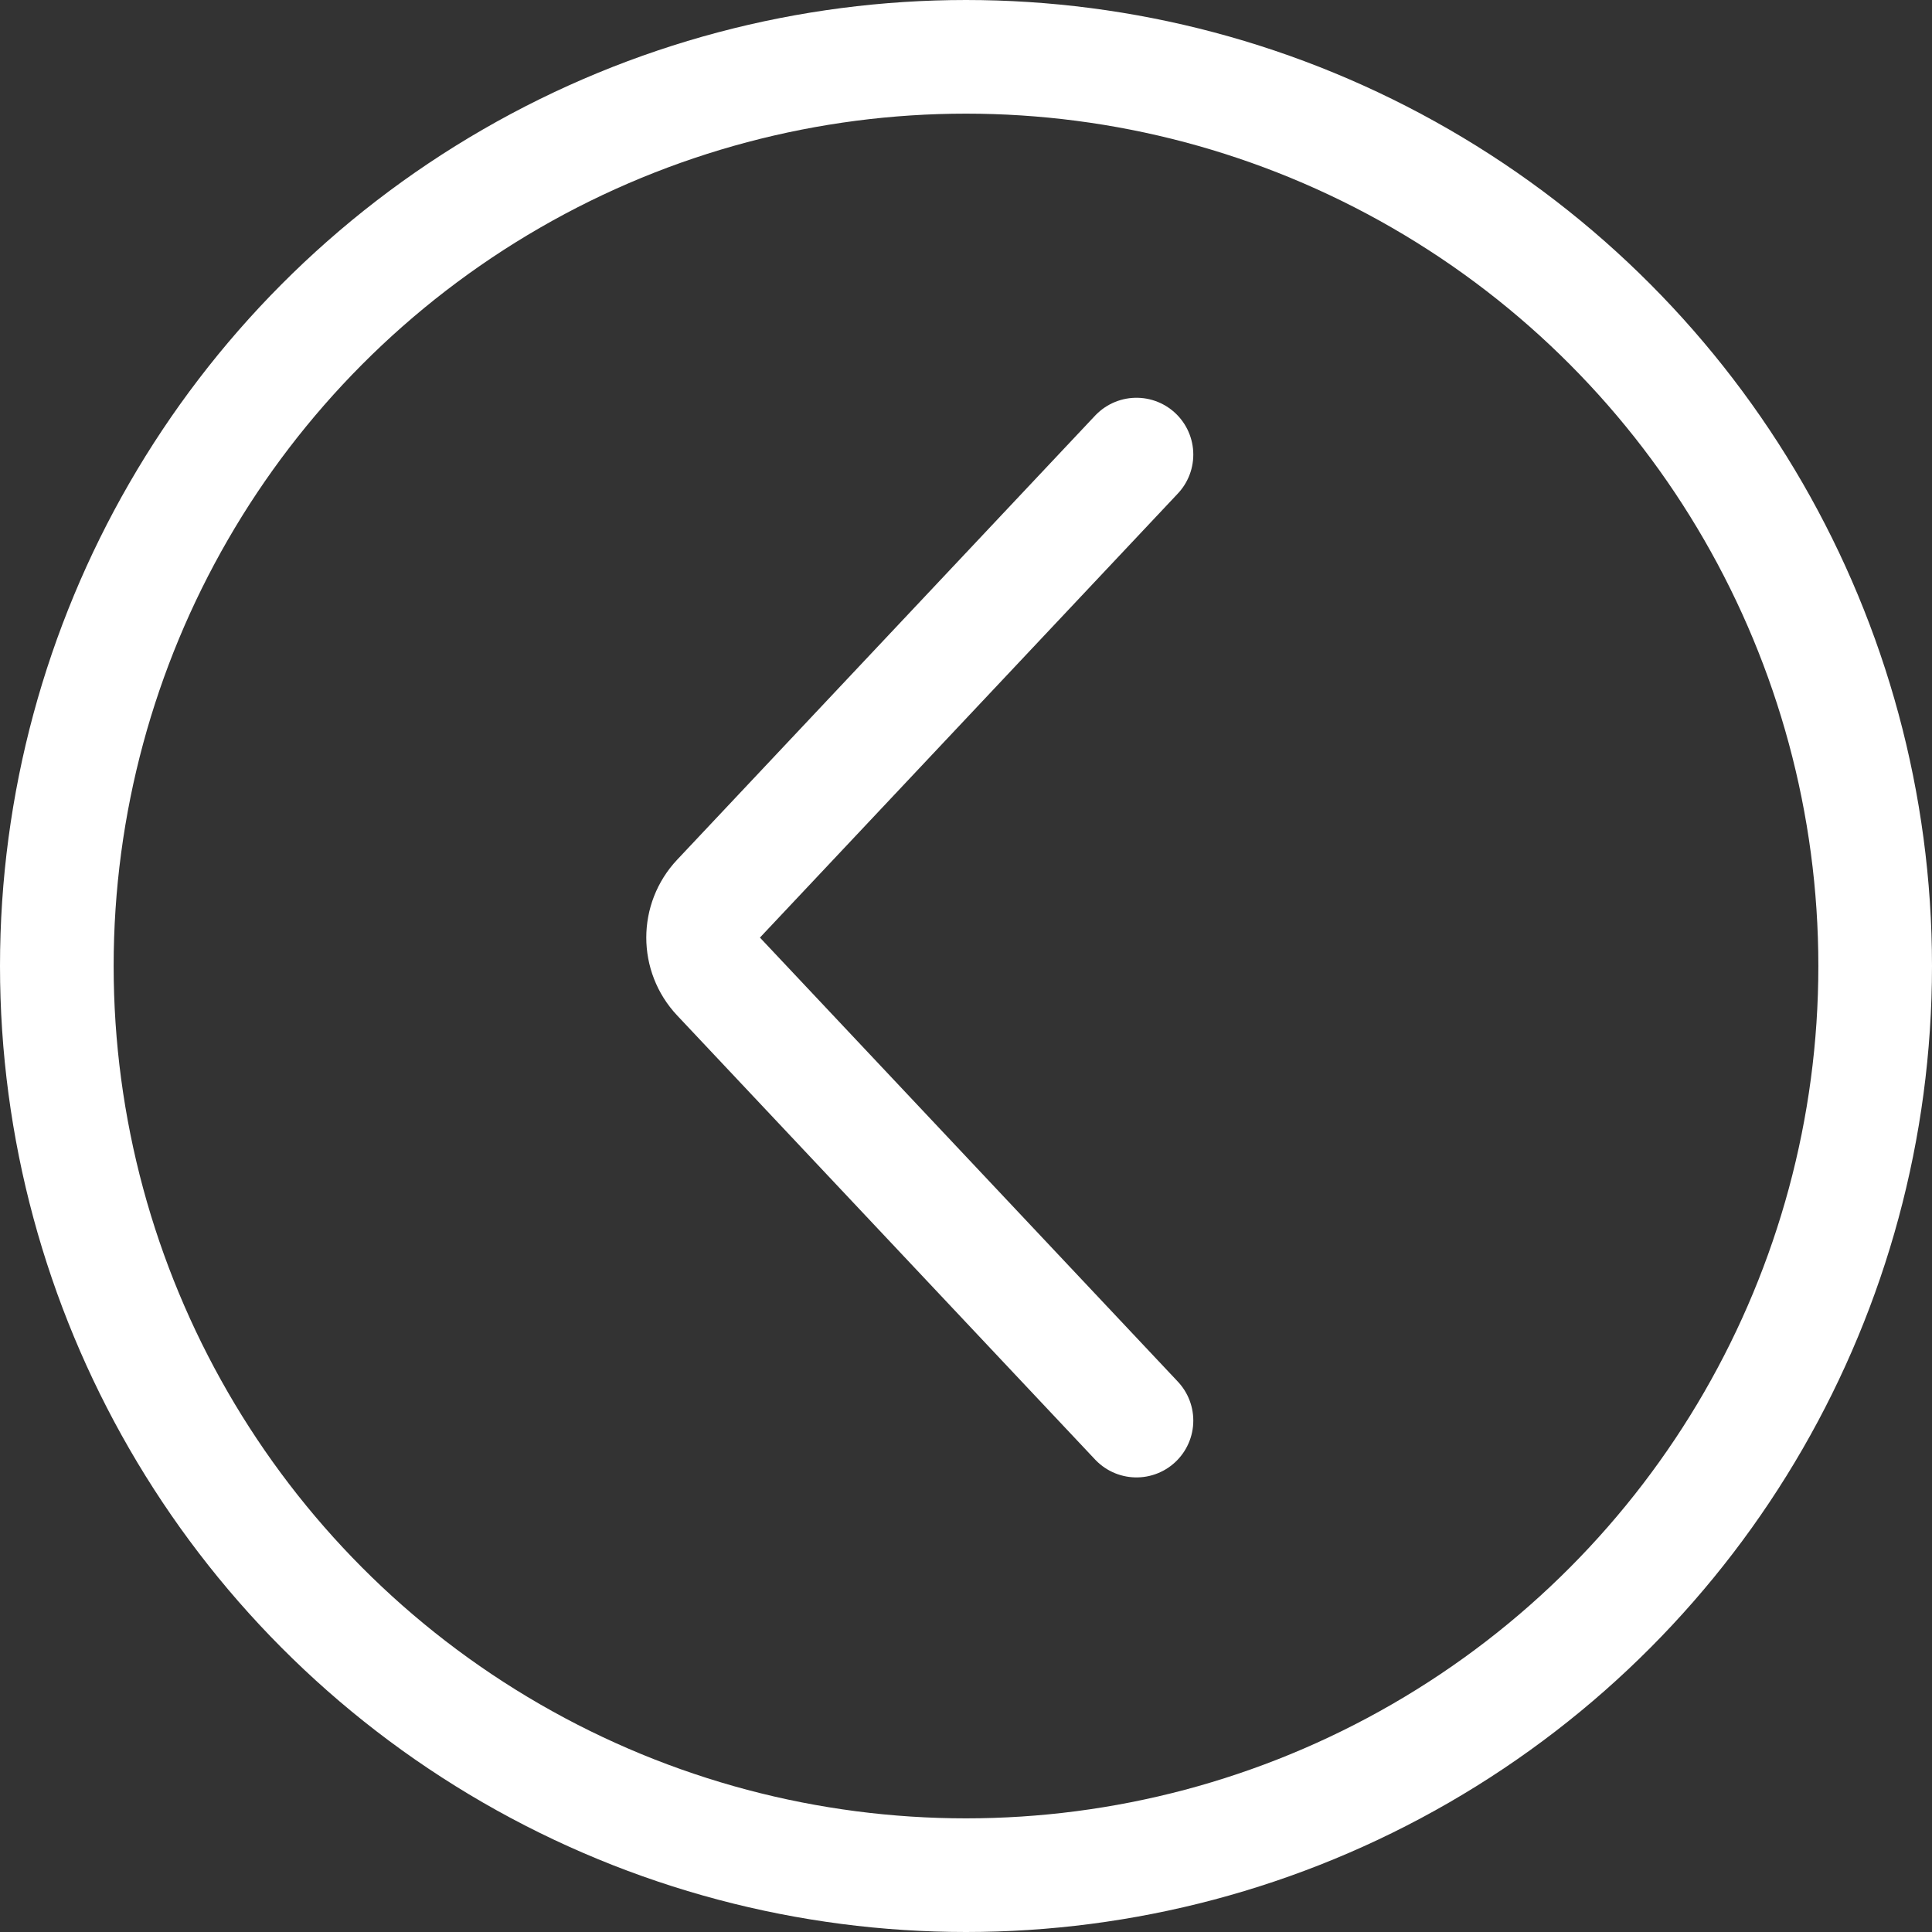 <svg width="34" height="34" viewBox="0 0 34 34" fill="none" xmlns="http://www.w3.org/2000/svg">
<rect x="0" y="0" width="34" height="34" fill="#333333" stroke="none"/>
<circle r="16" transform="matrix(-1 0 0 1 17 17)" stroke="white" stroke-width="2"/>
<path d="M20 25L12.645 17.185C12.283 16.8 12.283 16.2 12.645 15.815L20 8" stroke="white" stroke-width="2" stroke-linecap="round"/>
</svg>

